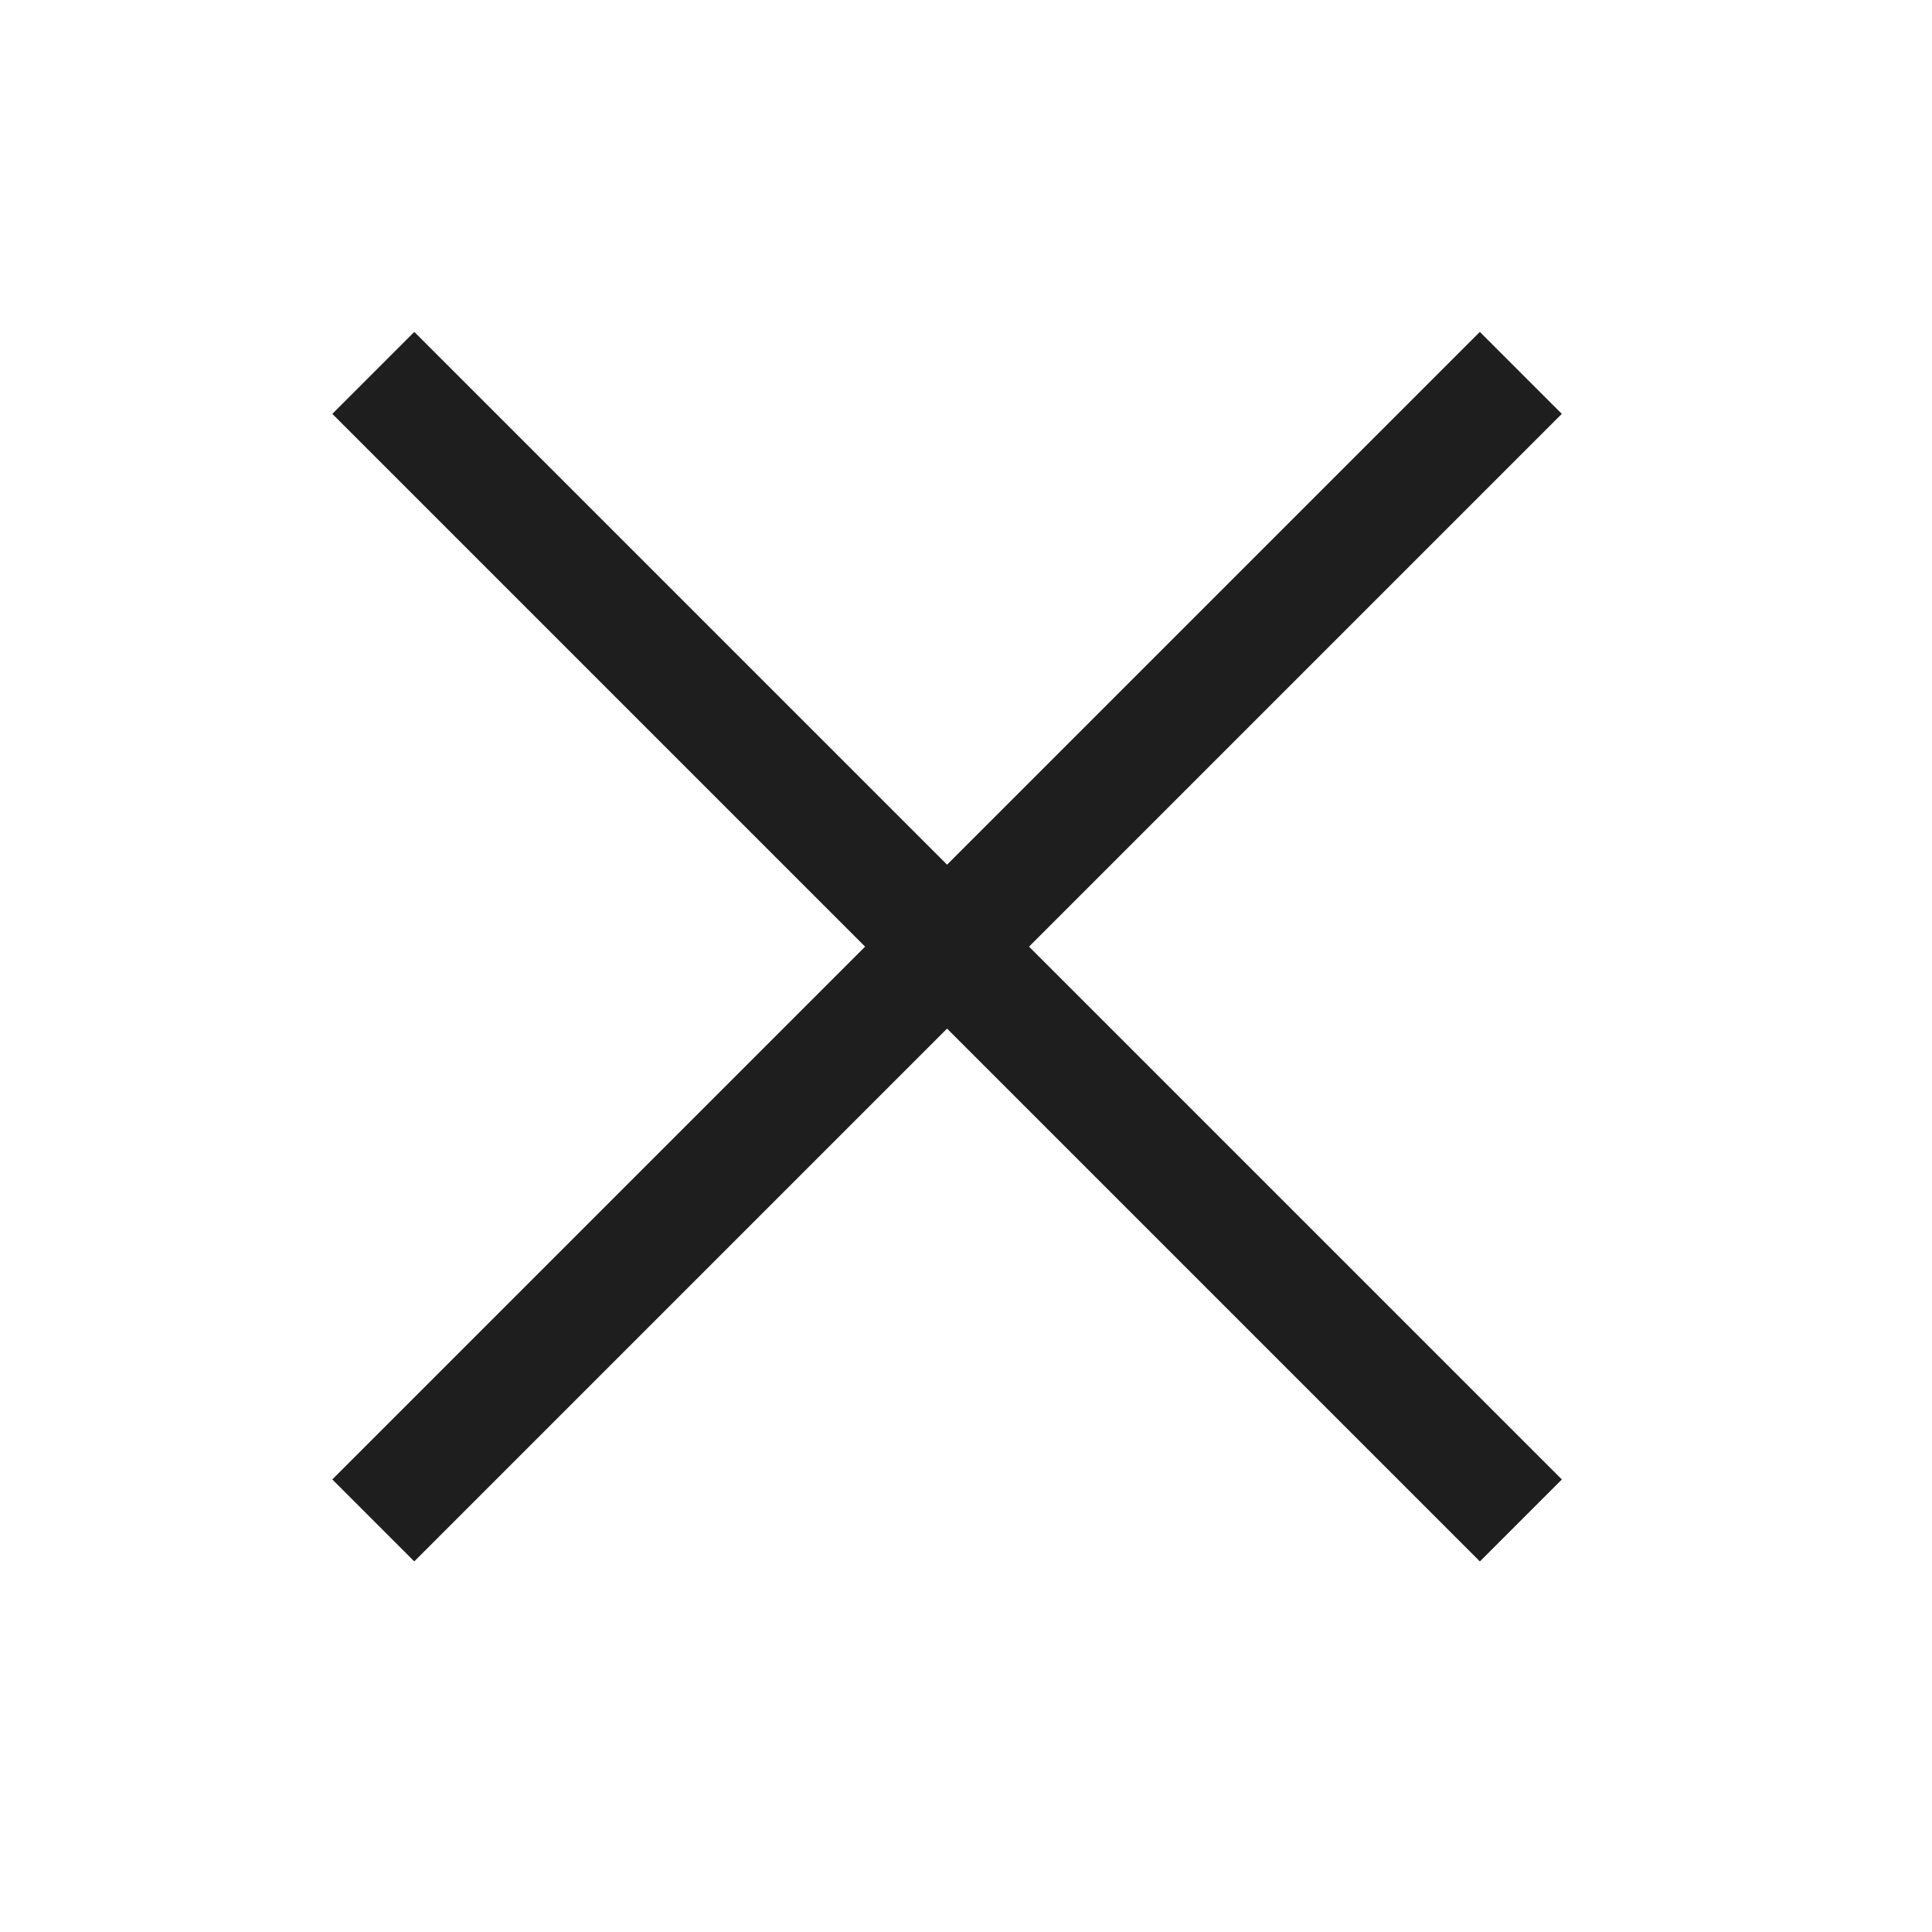 <svg width="25" height="25" viewBox="0 0 25 25" fill="none" xmlns="http://www.w3.org/2000/svg">
<rect x="4.3" y="19.144" width="21" height="1.5" transform="rotate(-45 4.3 19.144)" fill="#1E1E1E"/>
<rect x="5.361" y="4.295" width="21" height="1.5" transform="rotate(45 5.361 4.295)" fill="#1E1E1E"/>
</svg>
